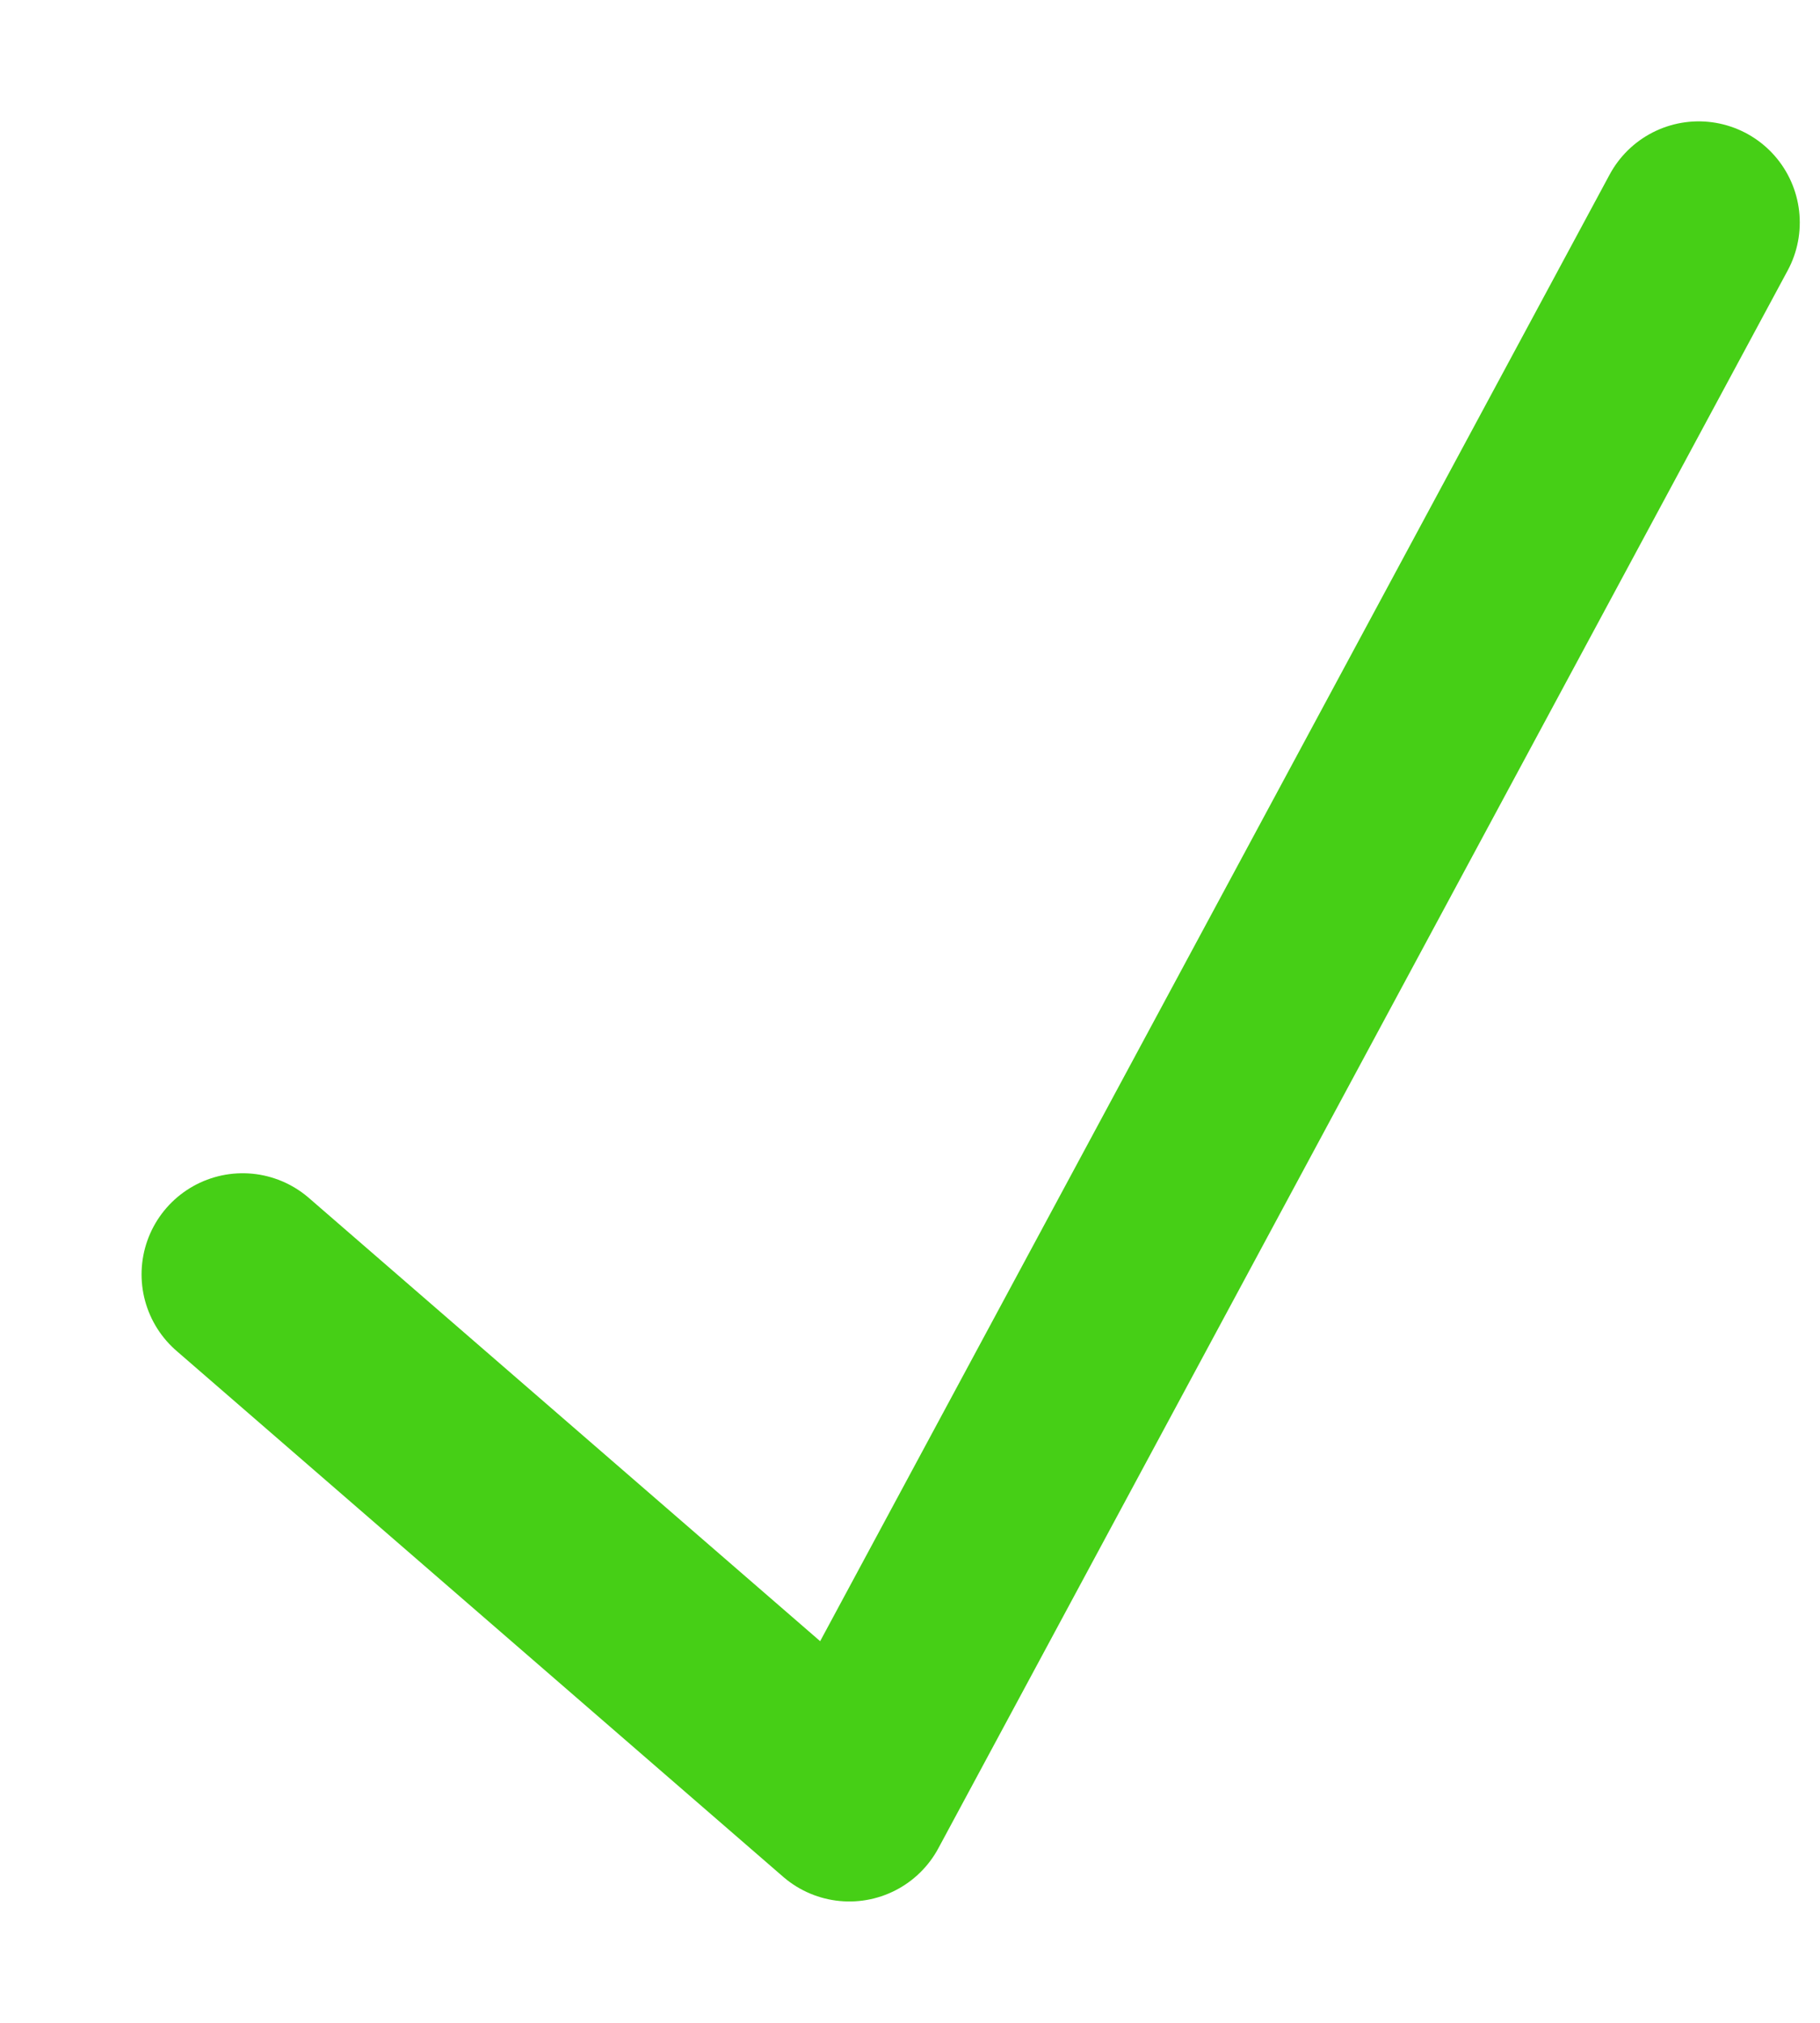 <svg width="9" height="10" fill="none" xmlns="http://www.w3.org/2000/svg"><g clip-path="url(#clip0)"><path d="M1.2 6.3l3 2.6 4.2-7.8" stroke="#46CF16" stroke-linecap="round" stroke-linejoin="round"/></g><defs><clipPath id="clip0"><path fill="#fff" transform="translate(0 .5)" d="M0 0h9v9H0z"/></clipPath></defs></svg>